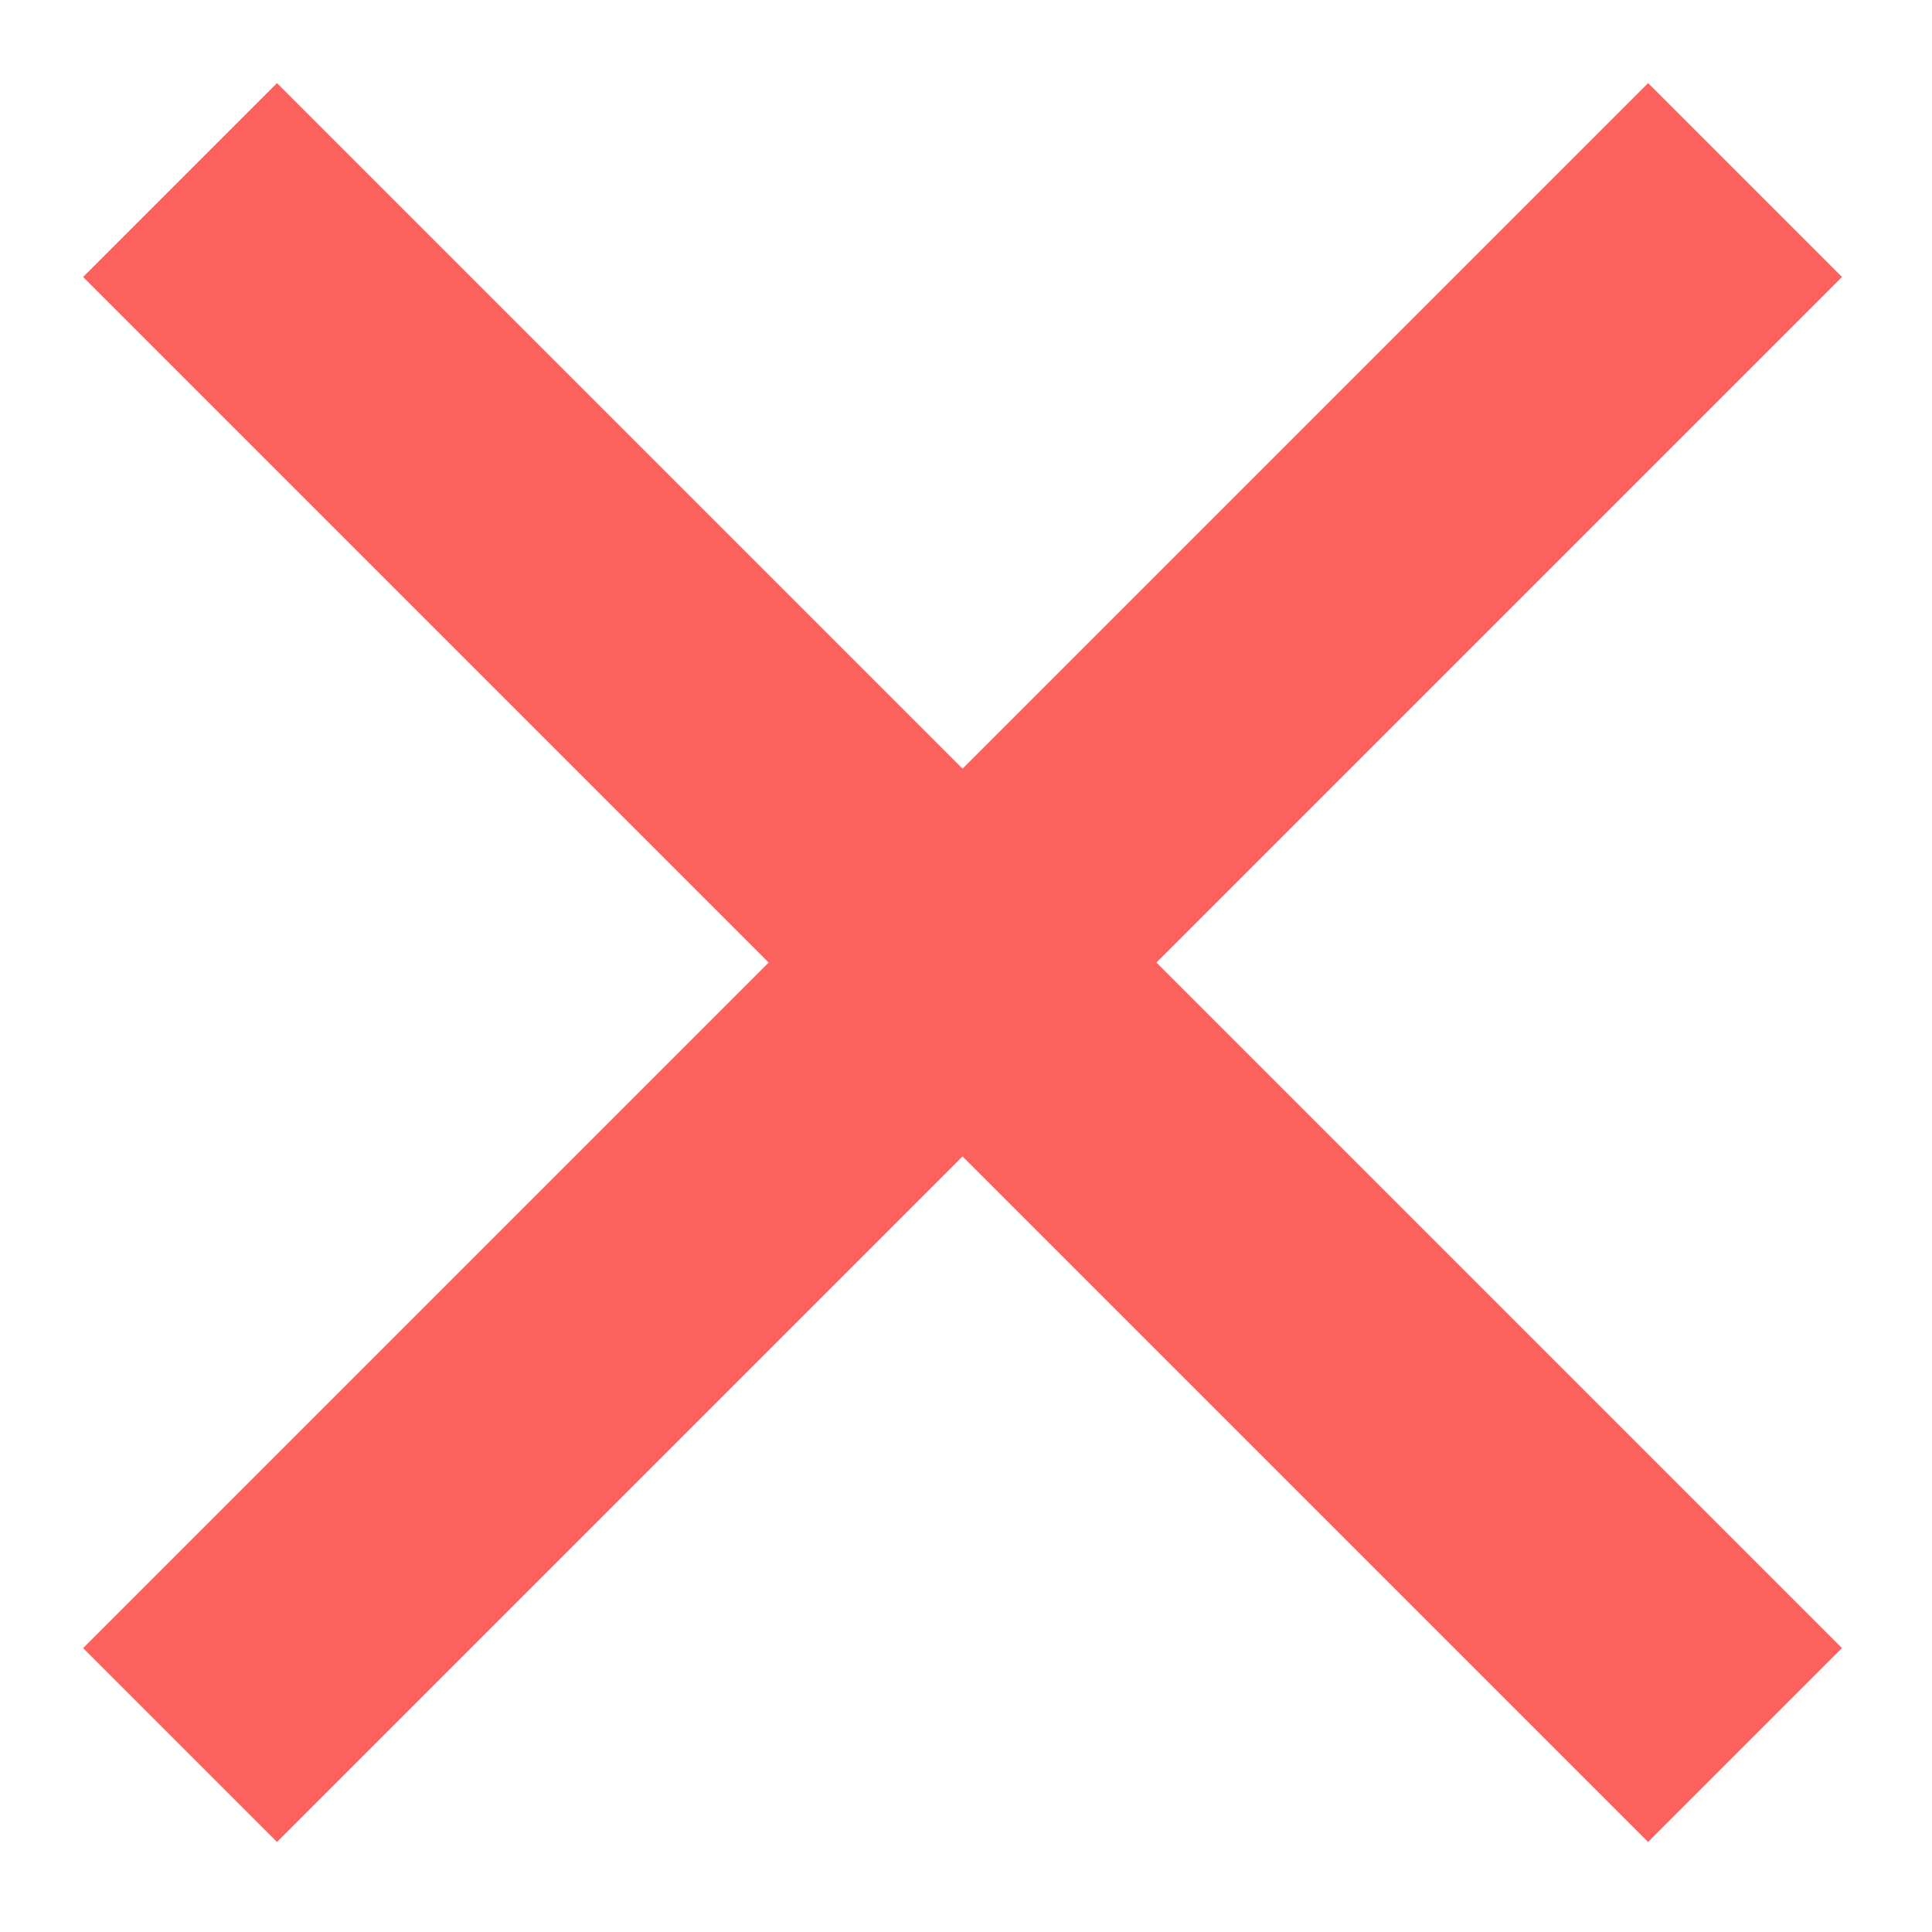 <?xml version="1.0" encoding="utf-8"?>
<!-- Generator: Adobe Illustrator 19.2.1, SVG Export Plug-In . SVG Version: 6.00 Build 0)  -->
<svg version="1.1" id="Layer_1" xmlns="http://www.w3.org/2000/svg" xmlns:xlink="http://www.w3.org/1999/xlink" x="0px" y="0px"
	 viewBox="-112.9 37.1 27.9 27.9" style="enable-background:new -112.9 37.1 27.9 27.9;" xml:space="preserve">
<style type="text/css">
	.fineCrossImg{fill:#FC625D;}
</style>
<path class="fineCrossImg" d="M-108.9,38.3l-2.8,2.8l9.9,9.9l-9.9,9.9l2.8,2.8l9.9-9.9l9.9,9.9l2.8-2.8l-9.9-9.9l9.9-9.9l-2.8-2.8l-9.9,9.9
	L-108.9,38.3z"/>
</svg>
